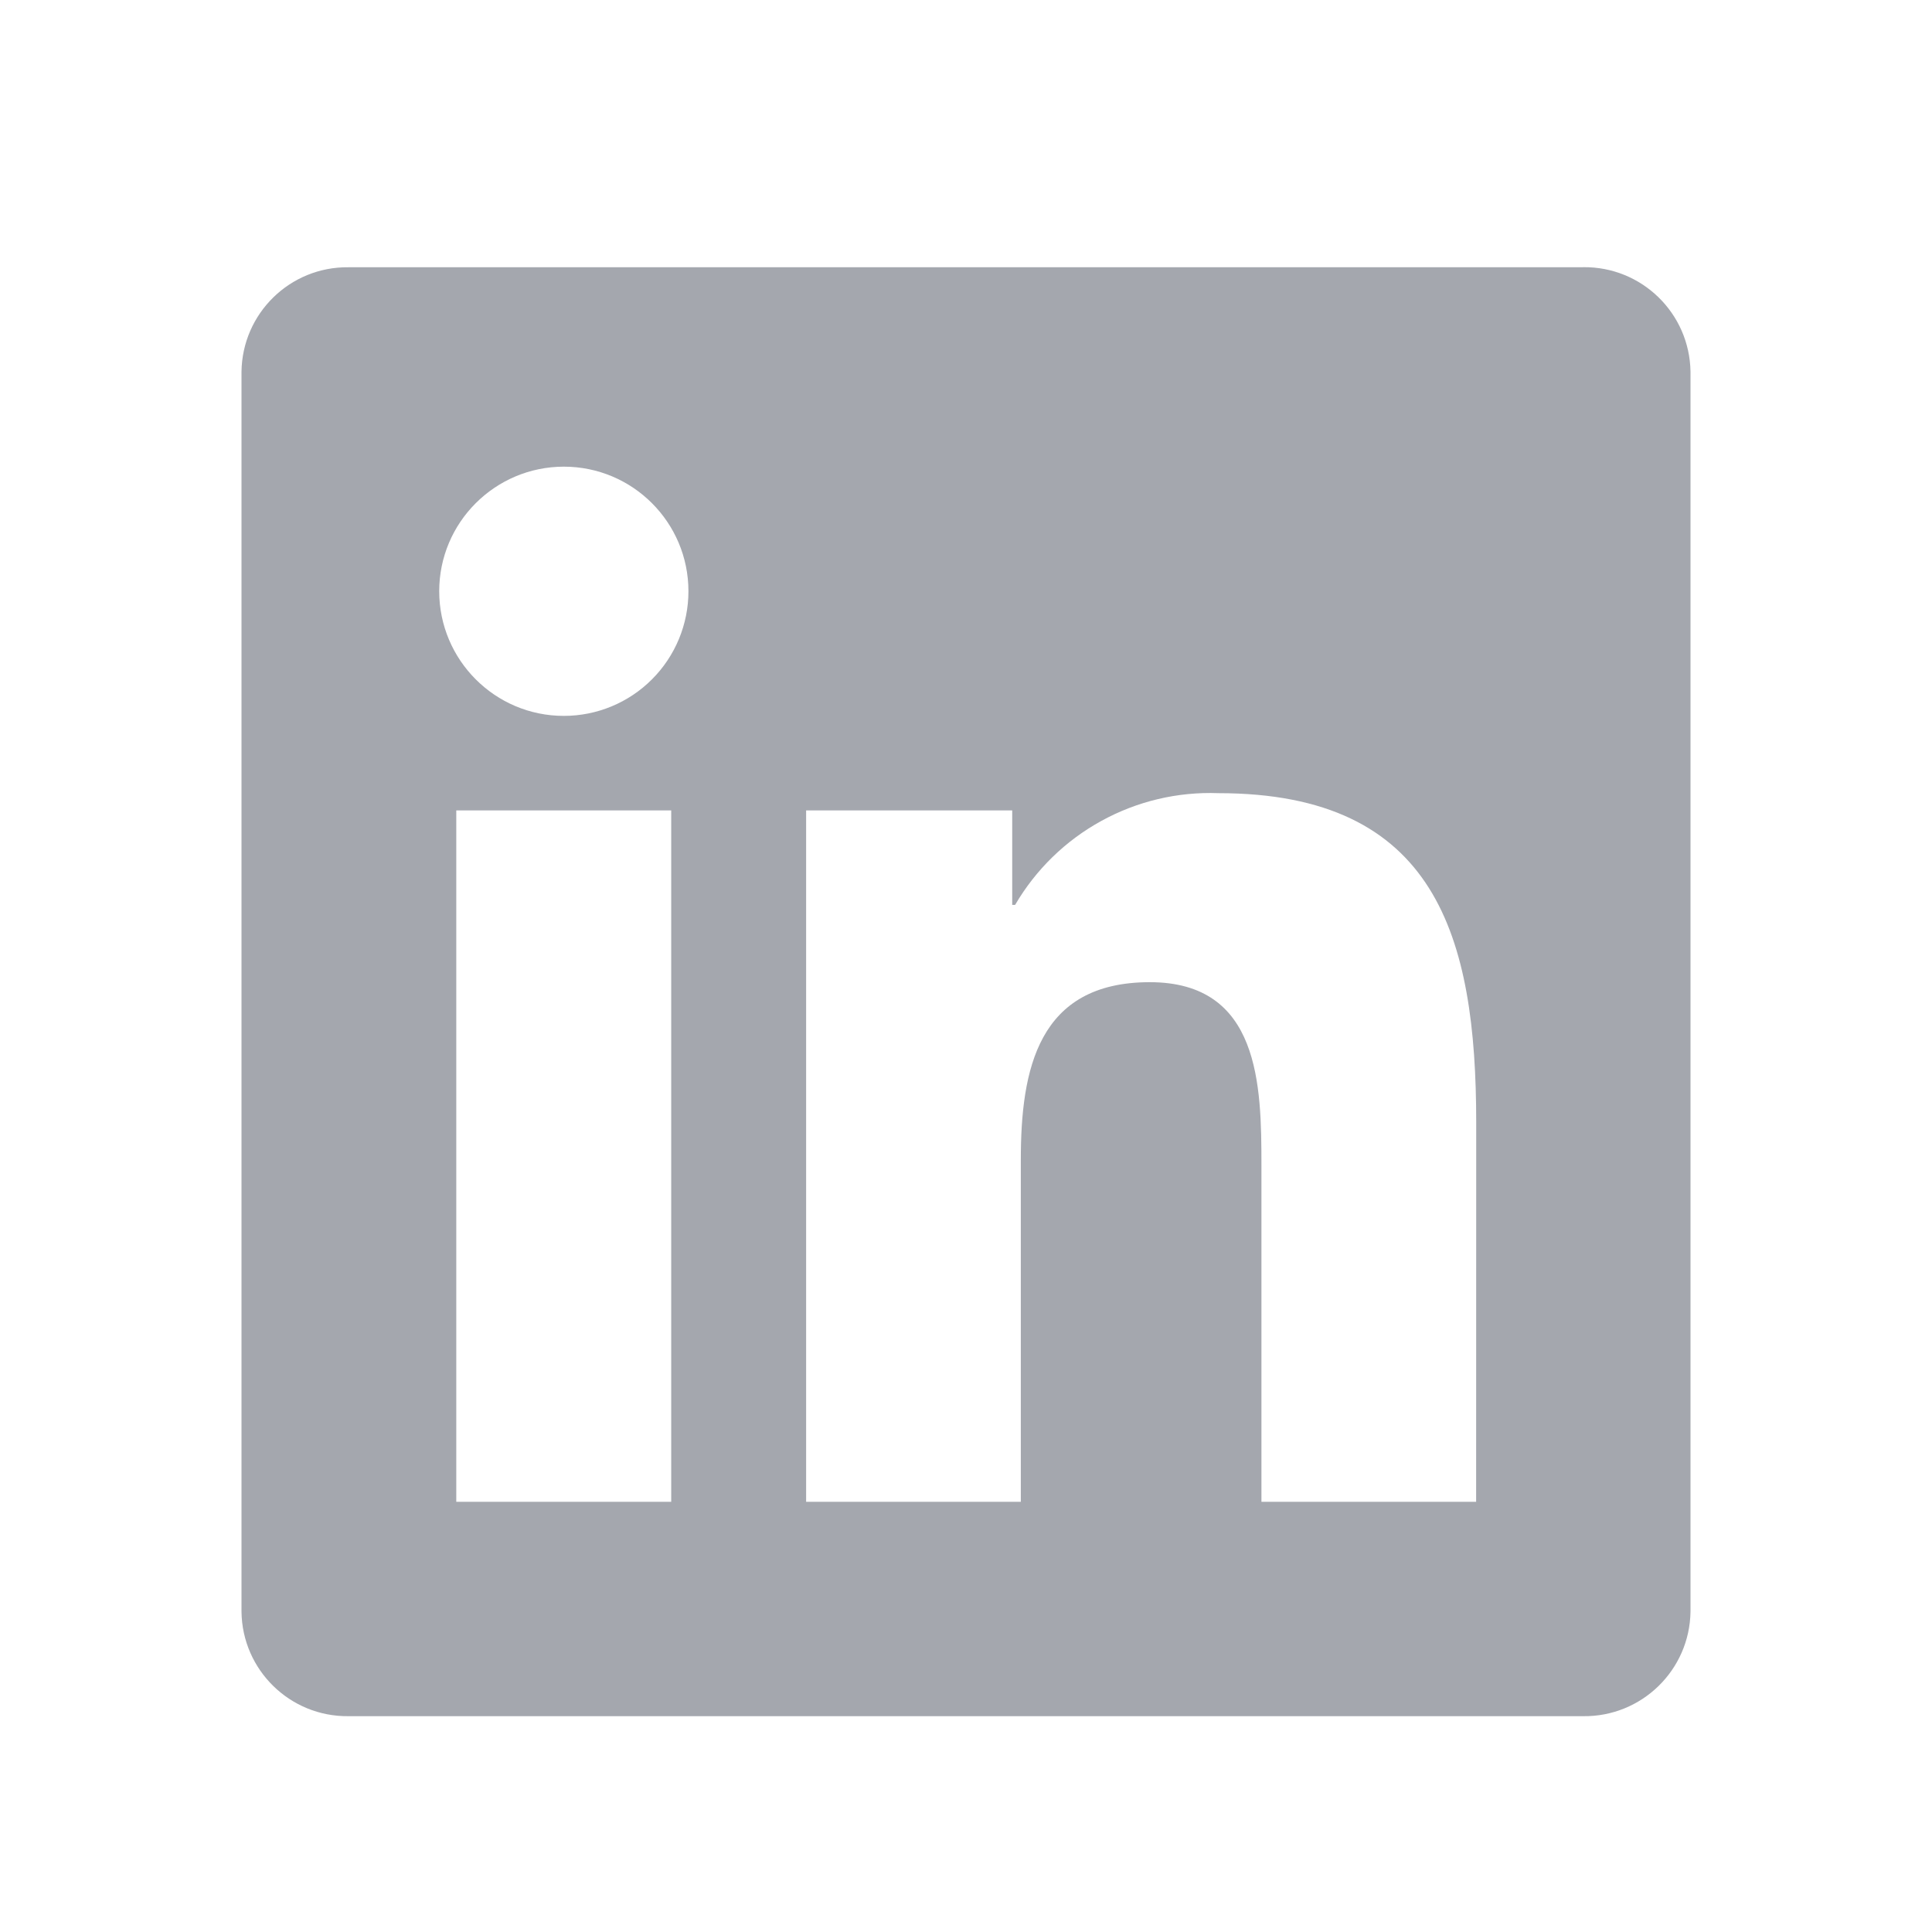 <svg width="24" height="24" viewBox="0 0 24 24" fill="none" xmlns="http://www.w3.org/2000/svg">
<path d="M18.337 18.656H15.67V14.479C15.67 13.483 15.652 12.201 14.283 12.201C12.893 12.201 12.681 13.287 12.681 14.407V18.656H10.014V10.067H12.574V11.241H12.61C12.866 10.803 13.236 10.442 13.681 10.198C14.126 9.953 14.629 9.834 15.136 9.853C17.839 9.853 18.338 11.631 18.338 13.944L18.337 18.656ZM7.004 8.893C6.15 8.893 5.457 8.2 5.456 7.345C5.456 6.491 6.149 5.798 7.004 5.797C7.859 5.797 8.552 6.49 8.552 7.345C8.552 7.755 8.389 8.149 8.099 8.439C7.809 8.73 7.415 8.893 7.004 8.893ZM8.338 18.656H5.668L5.668 10.067H8.338V18.656L8.338 18.656ZM19.666 3.32L4.328 3.32C3.603 3.312 3.009 3.893 3 4.618L3 20.02C3.008 20.745 3.603 21.327 4.328 21.319H19.666C20.393 21.328 20.99 20.747 21 20.02V4.617C20.989 3.89 20.393 3.31 19.666 3.319" fill="#A4A7AE"/>
</svg>
